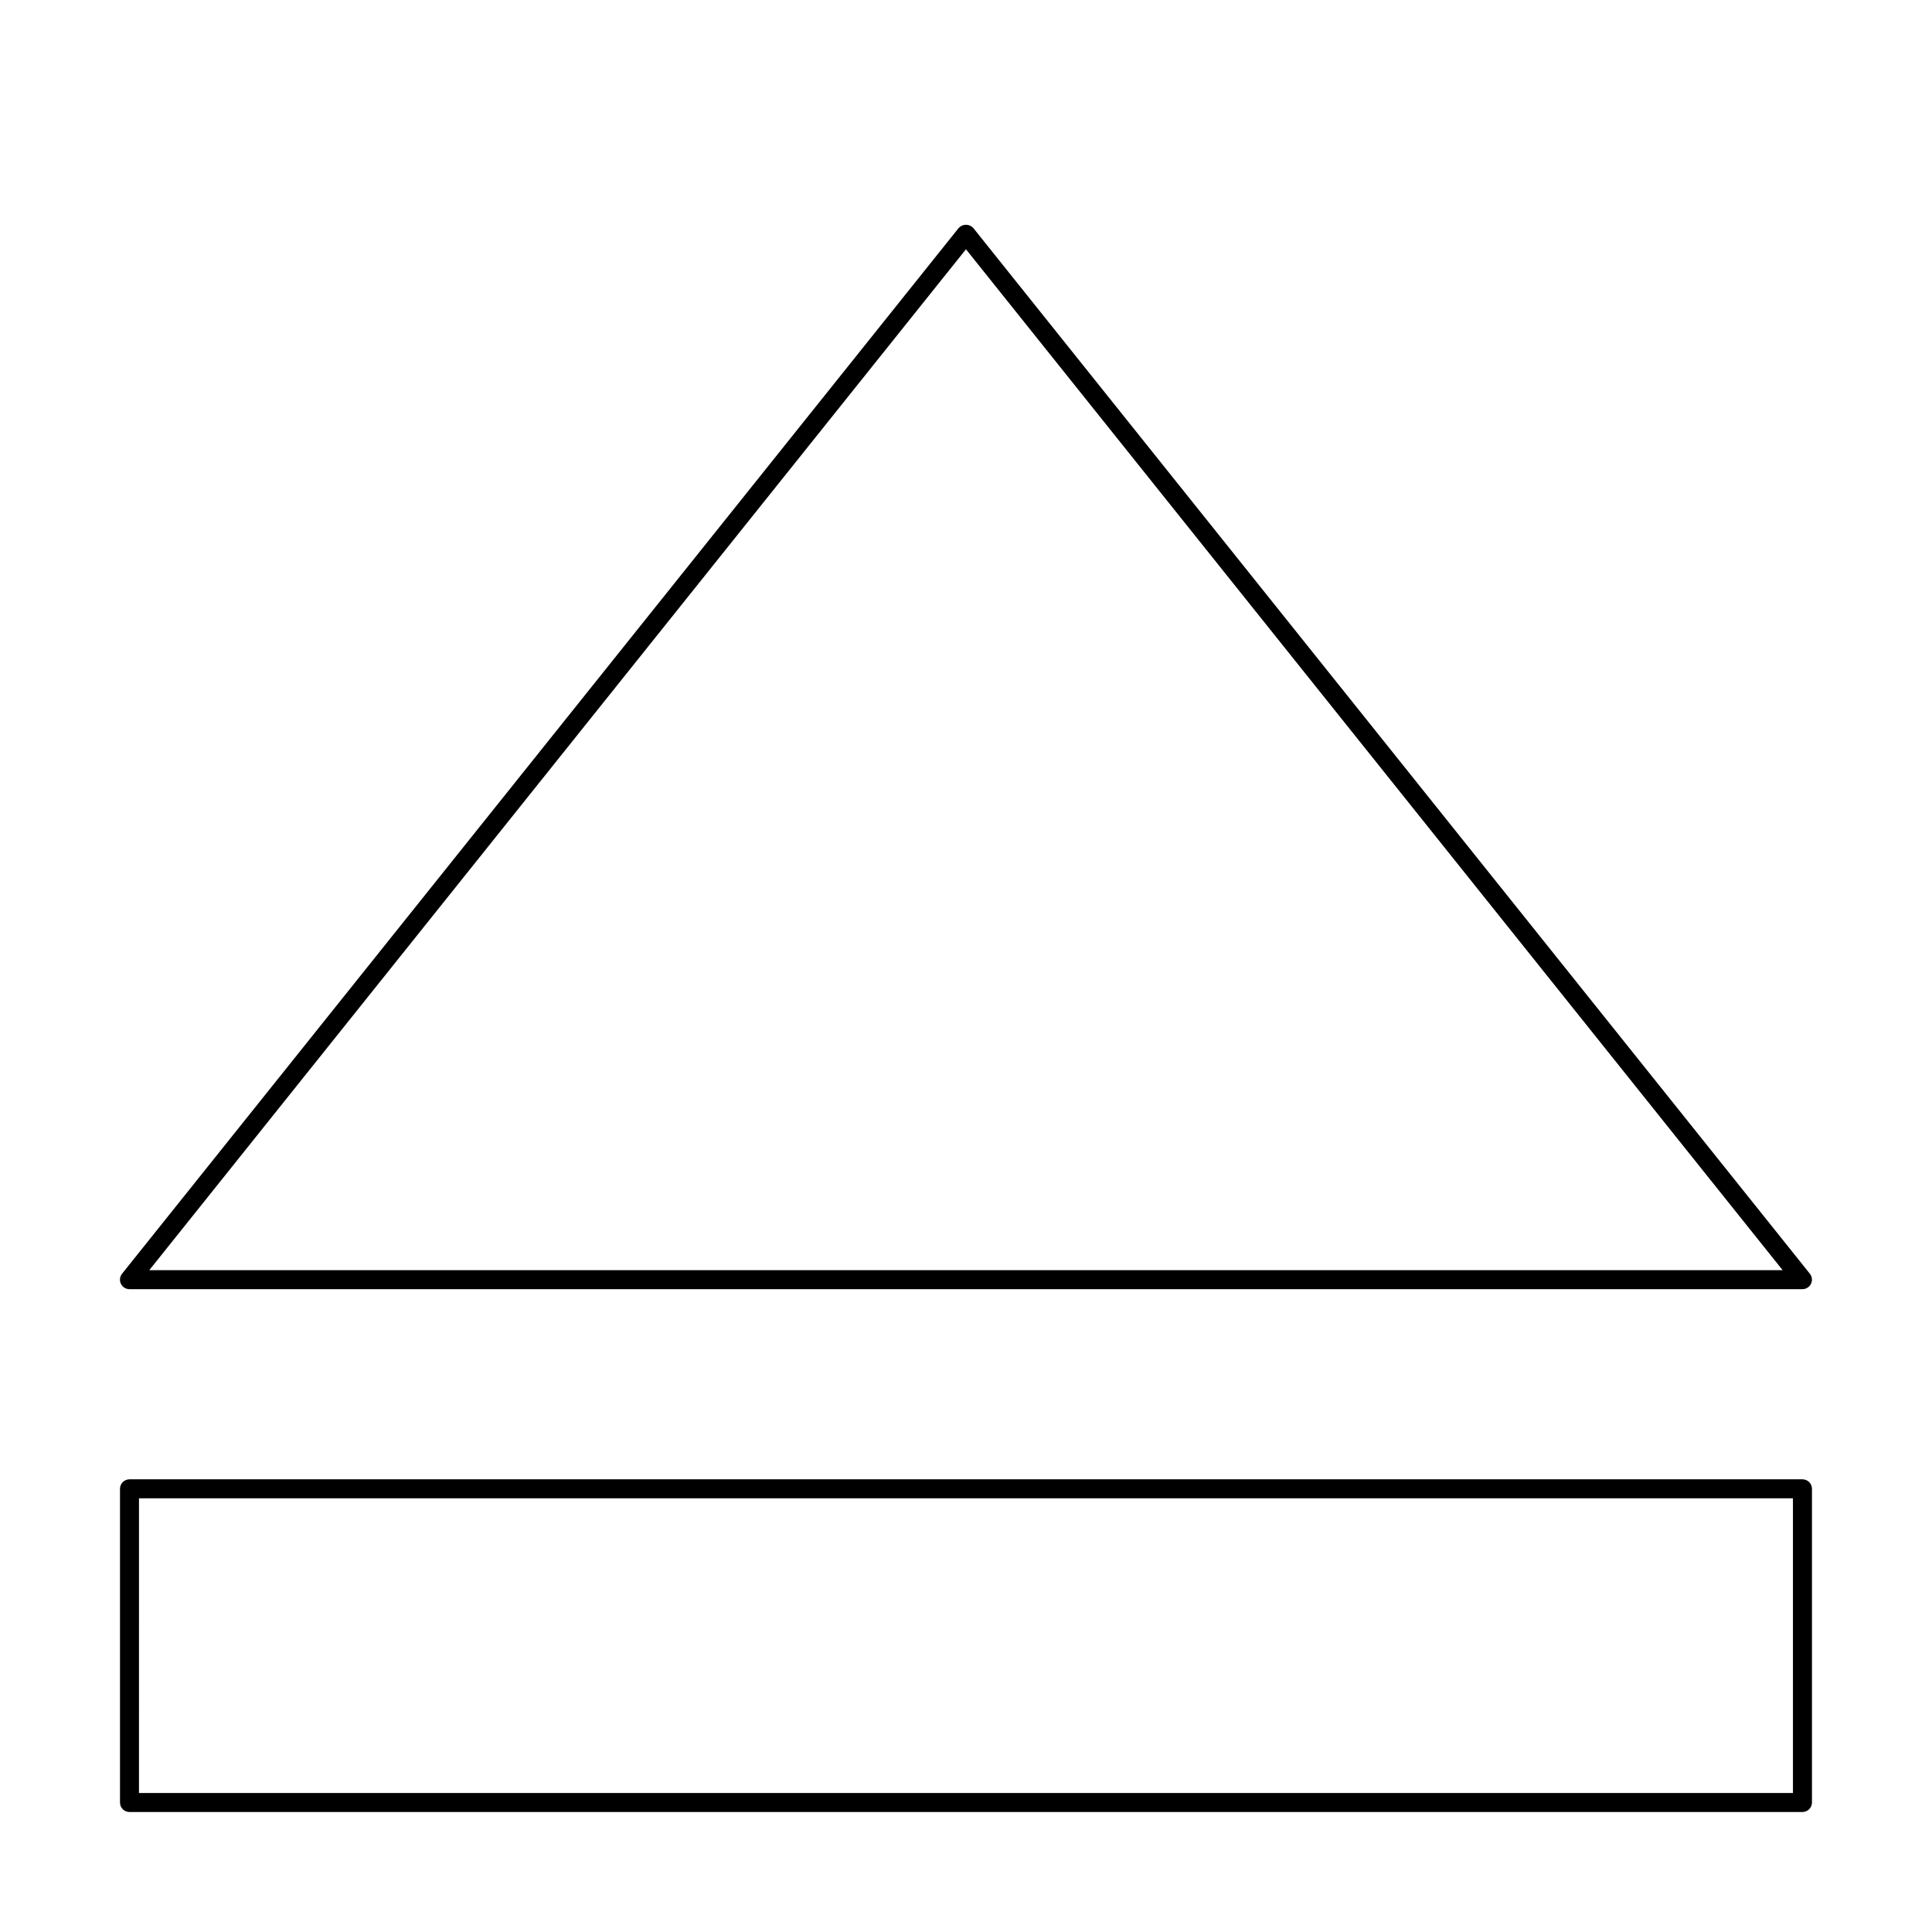 <?xml version="1.0" encoding="UTF-8"?>
<!-- Uploaded to: SVG Repo, www.svgrepo.com, Generator: SVG Repo Mixer Tools -->
<svg fill="#000000" width="800px" height="800px" version="1.1" viewBox="144 144 512 512" xmlns="http://www.w3.org/2000/svg">
 <g>
  <path d="m401.96 204.46c-0.492-0.57-1.211-0.895-1.965-0.895-0.758 0-1.473 0.324-1.969 0.895l-221.68 277.09c-0.605 0.758-0.723 1.793-0.305 2.668 0.422 0.871 1.305 1.426 2.273 1.426h443.35c0.969 0 1.852-0.555 2.269-1.426 0.422-0.875 0.301-1.91-0.301-2.668zm-218.4 276.15 216.43-270.55 216.43 270.55z"/>
  <path d="m178.32 624.2h443.35c0.668 0 1.309-0.266 1.781-0.738 0.473-0.473 0.738-1.113 0.738-1.781v-83.129c0-0.668-0.266-1.309-0.738-1.781-0.473-0.473-1.113-0.738-1.781-0.738h-443.35c-0.672 0-1.312 0.266-1.785 0.738-0.473 0.473-0.734 1.113-0.734 1.781v83.129c0 0.668 0.262 1.309 0.734 1.781 0.473 0.473 1.113 0.738 1.785 0.738zm2.516-83.129h438.31l0.004 78.09h-438.32z"/>
 </g>
</svg>